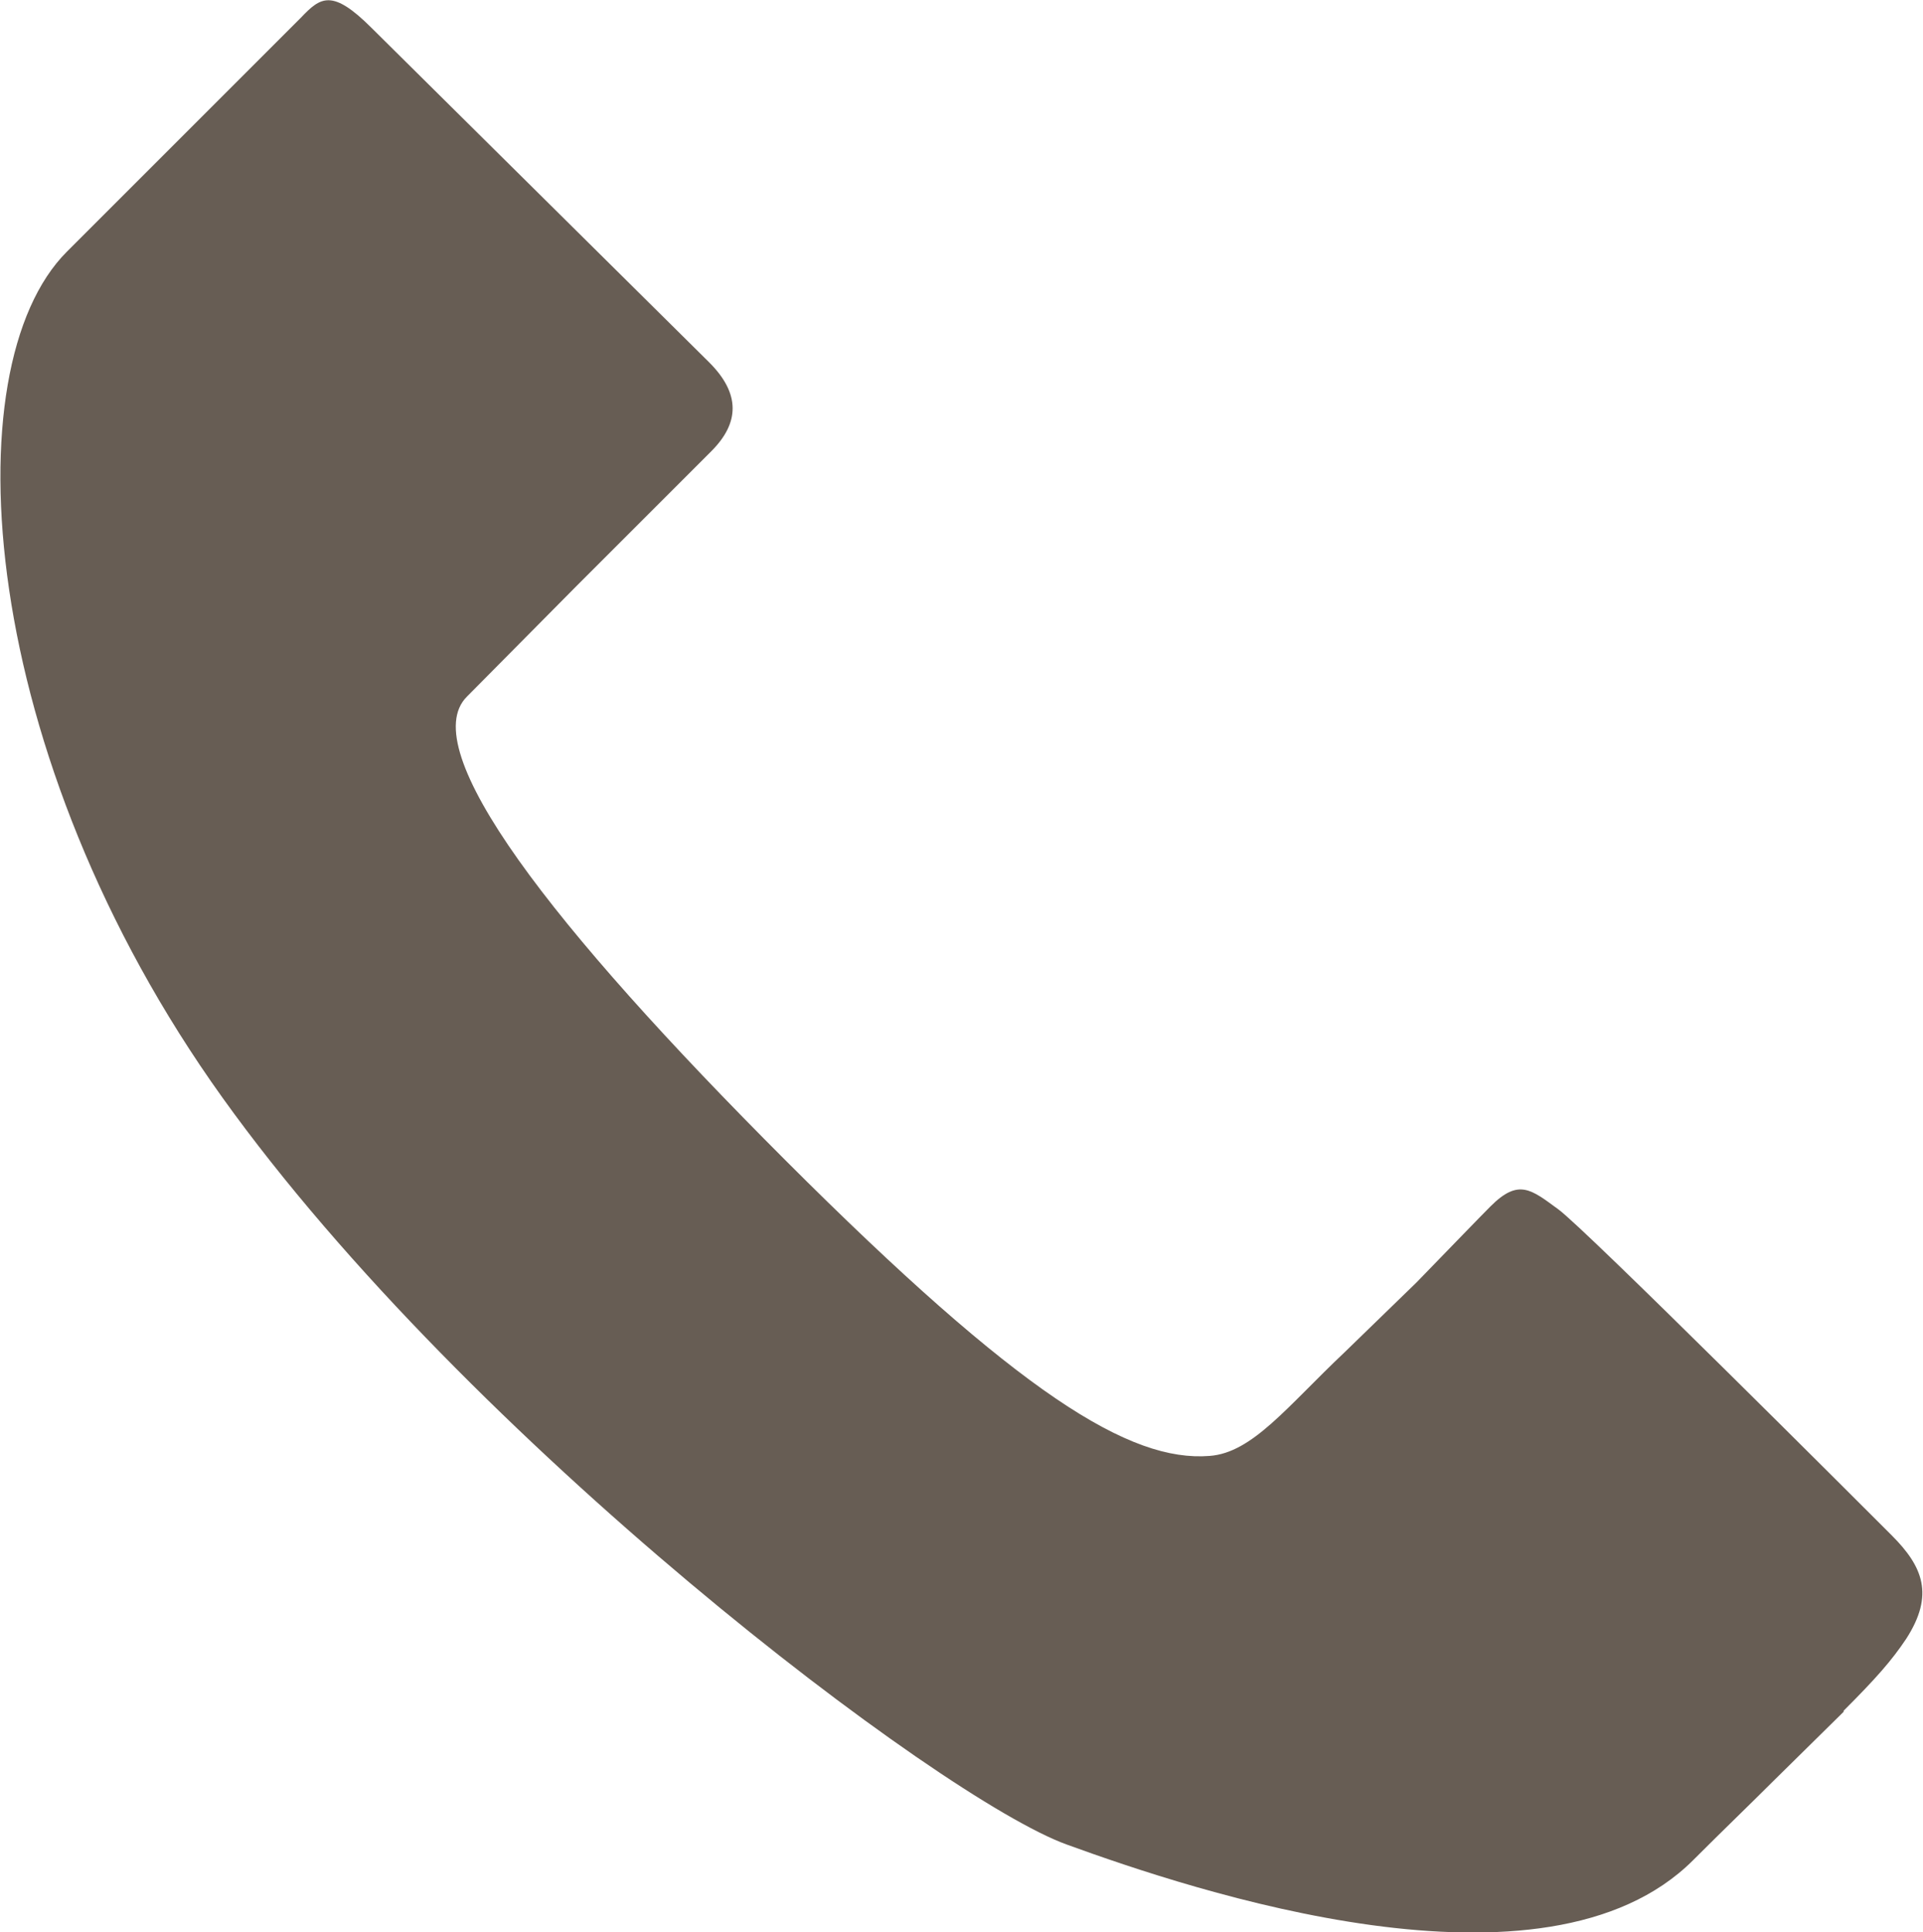 <?xml version="1.0" encoding="UTF-8"?>
<svg xmlns="http://www.w3.org/2000/svg" version="1.1" viewBox="0 0 184.1 185">
  <defs>
    <style>
      .cls-1 {
        fill: #675d54;
      }
    </style>
  </defs>
  <!-- Generator: Adobe Illustrator 28.7.2, SVG Export Plug-In . SVG Version: 1.2.0 Build 154)  -->
  <g>
    <g id="_レイヤー_1">
      <path class="cls-1" d="M176.5,163.8c3.1-3.1,4.6-4.8,6-6.9,2.7-4.2,1.6-6.9-1.4-9.9s-29.3-29.3-31.9-31.2-3.8-3-6.5-.3c-.9.9-3.7,3.8-7.1,7.3l-6.9,6.7c-5.5,5.2-8.8,9.6-12.9,9.9h0c-7.6.6-18.1-5.8-40.6-28.3-22.5-22.5-35.5-39.4-30.5-44.4l10.6-10.7,6.8-6.8c2.8-2.8,5.1-5.1,6-6,2.7-2.7,2.8-5.5-.2-8.5L35.6,2.7c-3.8-3.8-4.9-3-6.8-1l-7.2,7.2-6.8,6.8-8.4,8.4c-11.1,11.1-8.6,48.2,14.9,81,23.5,32.8,68.7,67.1,80.8,71.5s45.8,15.7,60,1.5c3-3,5.5-5.4,7.6-7.5l6.8-6.7h0Z"/>
    </g>
  </g>
</svg>